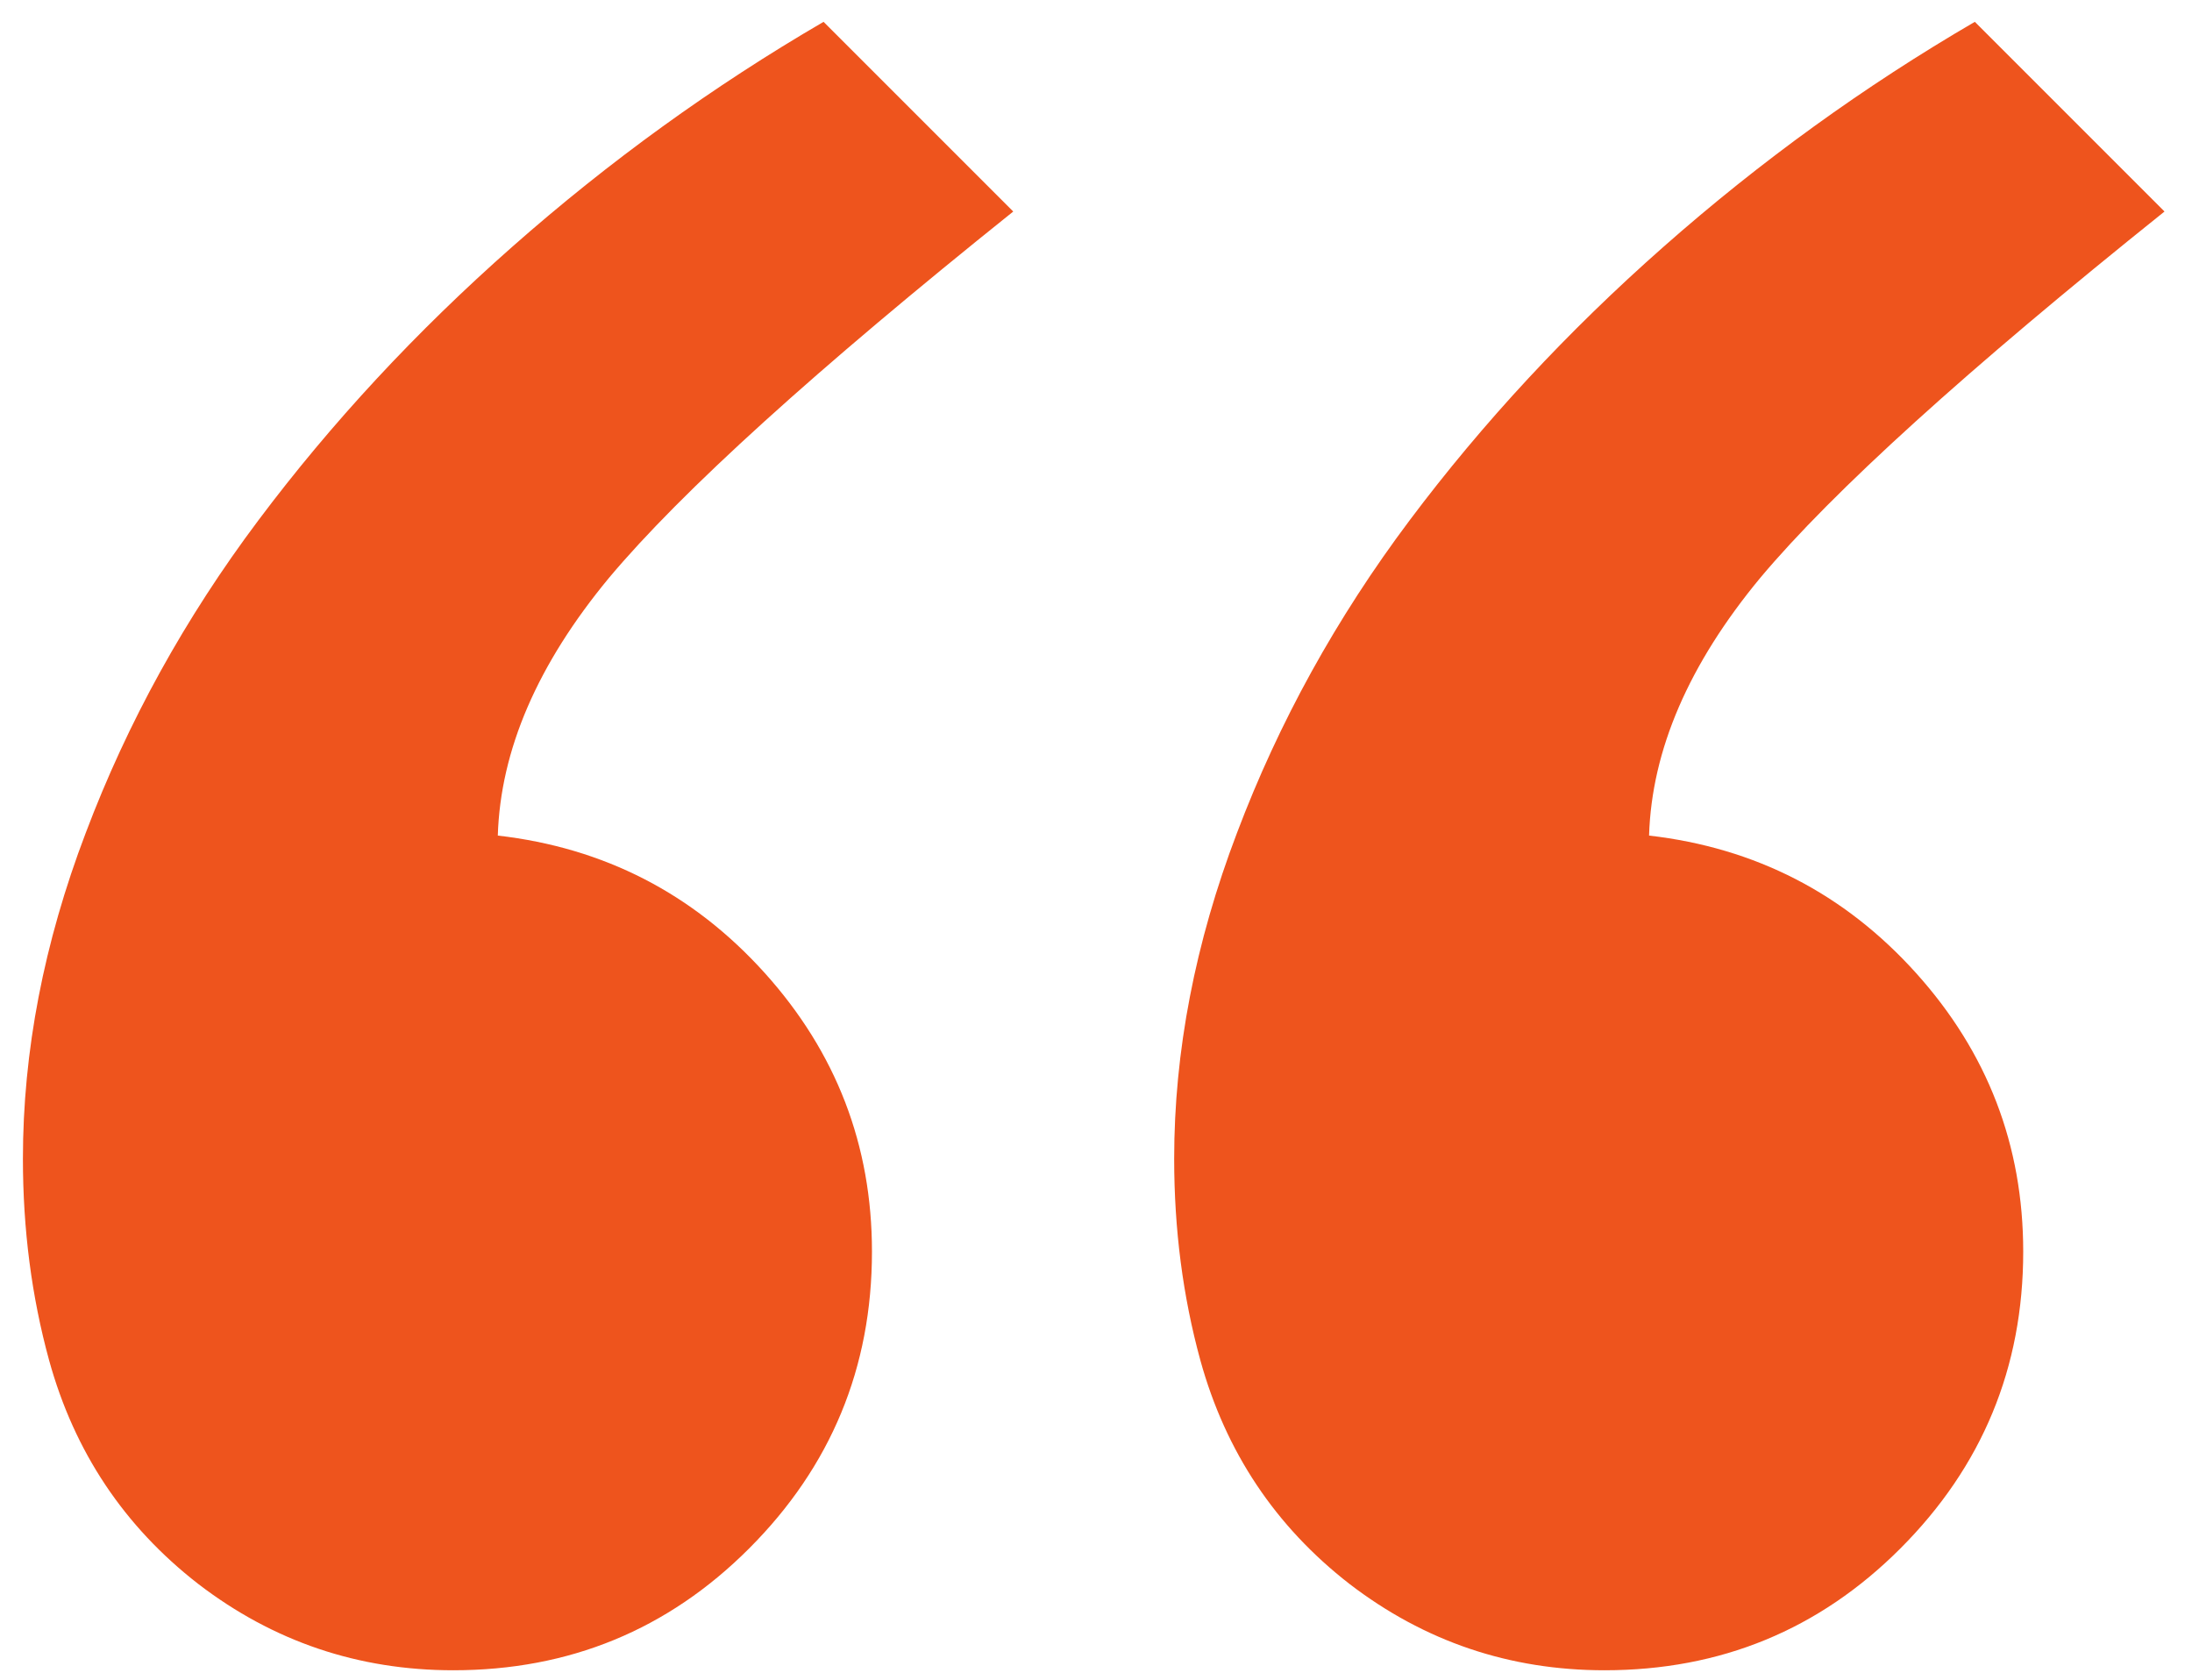 <svg width="77" height="59" viewBox="0 0 77 59" fill="none" xmlns="http://www.w3.org/2000/svg">
<path d="M56.365 58.671C53.026 58.671 50.039 57.66 47.404 55.638C44.8 53.616 43.053 50.996 42.165 47.779C41.552 45.543 41.246 43.184 41.246 40.702C41.246 36.934 41.981 33.12 43.452 29.259C44.922 25.368 46.944 21.707 49.518 18.276C52.092 14.844 55.063 11.643 58.433 8.671C61.834 5.669 65.48 3.034 69.371 0.767L76.034 7.43C69.11 12.976 64.377 17.265 61.834 20.298C59.322 23.331 58.02 26.349 57.928 29.351C61.666 29.78 64.791 31.389 67.303 34.176C69.815 36.965 71.071 40.227 71.071 43.965C71.071 48.04 69.631 51.517 66.751 54.397C63.902 57.246 60.44 58.671 56.365 58.671ZM15.924 58.671C12.585 58.671 9.598 57.66 6.963 55.638C4.359 53.616 2.612 50.996 1.724 47.779C1.111 45.543 0.805 43.184 0.805 40.702C0.805 36.934 1.54 33.12 3.011 29.259C4.481 25.368 6.503 21.707 9.077 18.276C11.65 14.844 14.622 11.643 17.992 8.671C21.393 5.669 25.039 3.034 28.93 0.767L35.593 7.43C28.669 12.976 23.936 17.265 21.393 20.298C18.881 23.331 17.579 26.349 17.487 29.351C21.224 29.78 24.349 31.389 26.862 34.176C29.374 36.965 30.63 40.227 30.63 43.965C30.63 48.04 29.19 51.517 26.31 54.397C23.461 57.246 19.999 58.671 15.924 58.671Z" fill="#EE541D"/>
</svg>
